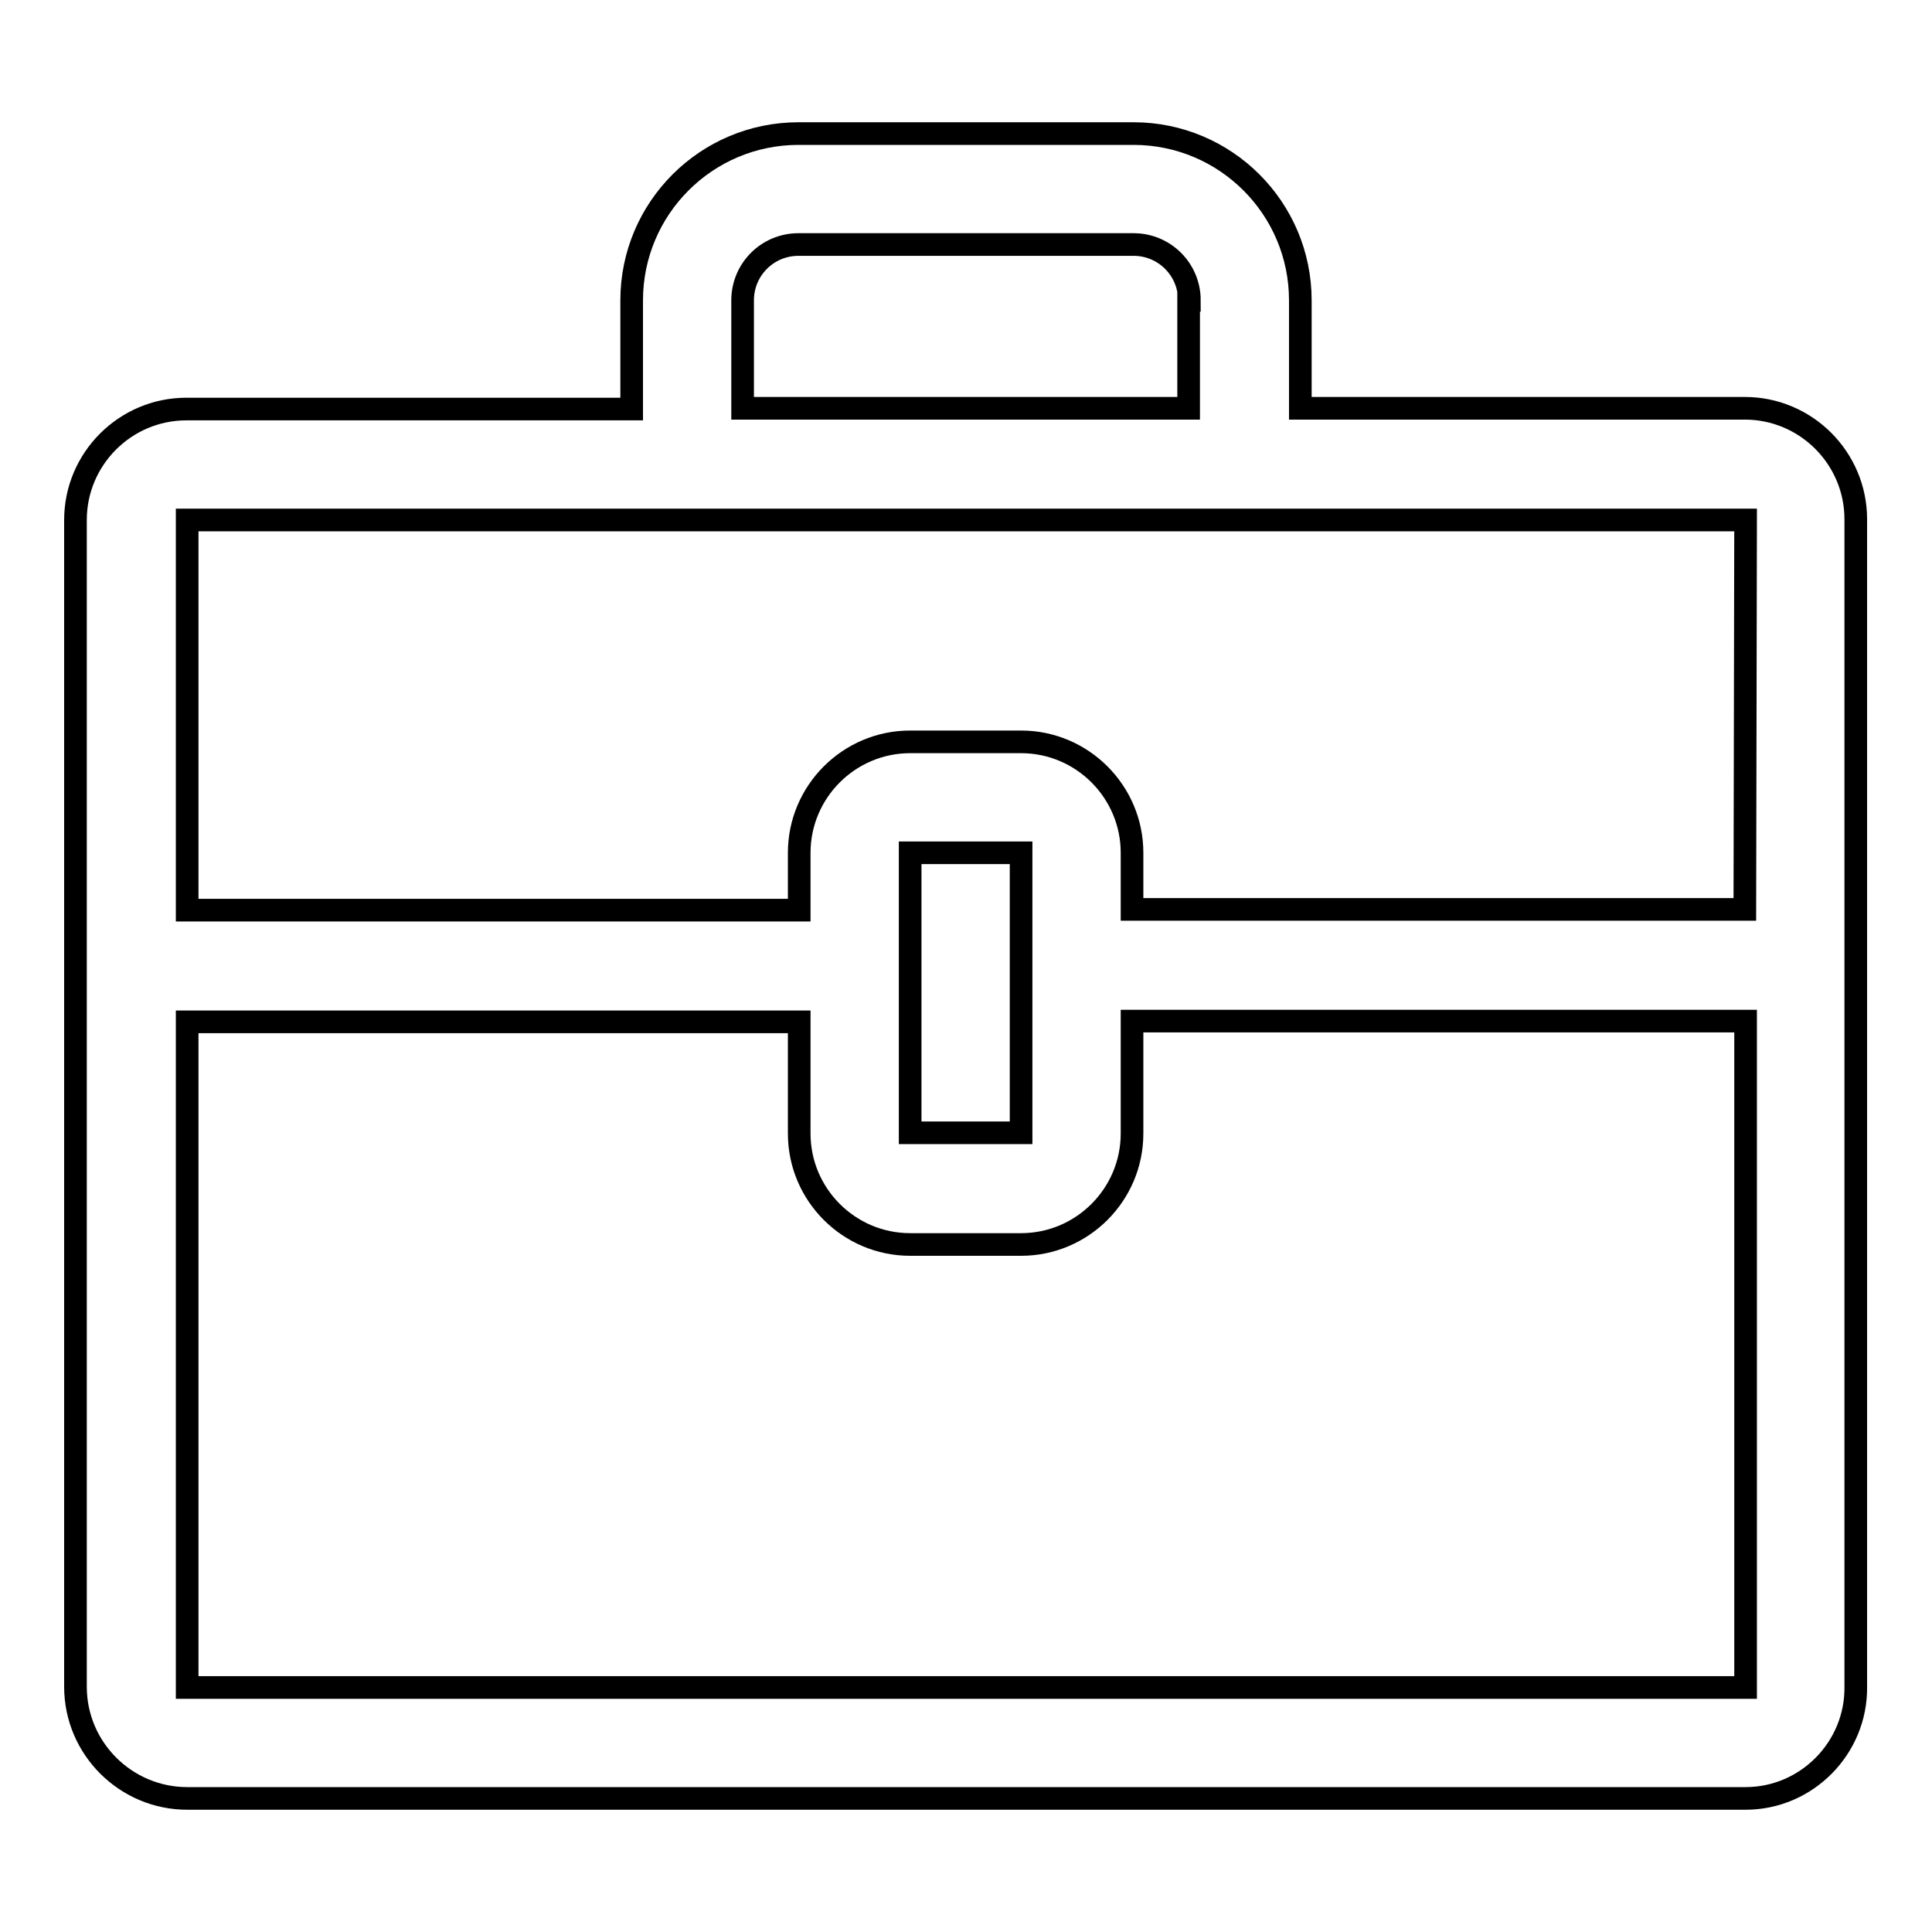 <?xml version="1.0" encoding="utf-8"?>
<!-- Svg Vector Icons : http://www.onlinewebfonts.com/icon -->
<!DOCTYPE svg PUBLIC "-//W3C//DTD SVG 1.1//EN" "http://www.w3.org/Graphics/SVG/1.1/DTD/svg11.dtd">
<svg version="1.1" xmlns="http://www.w3.org/2000/svg" xmlns:xlink="http://www.w3.org/1999/xlink" x="0px" y="0px" viewBox="0 0 256 256" enable-background="new 0 0 256 256" xml:space="preserve">
<g><g><path stroke-width="3" fill-opacity="0" stroke="#000000"  d="M231.3,238.3H24.8c-8.1,0-14.8-6.6-14.8-14.8v-88.2l0,0v-14.7l0,0V68.9c0-8.1,6.6-14.7,14.7-14.7h59V39.8c0-12.2,9.9-22.1,22.1-22.1h44.4c12.2,0,22.1,9.9,22.1,22.1v14.3h58.9c8.1,0,14.7,6.6,14.7,14.7v154.7C246,231.6,239.4,238.3,231.3,238.3z M157.6,39.8c0-4.1-3.3-7.4-7.4-7.4h-44.4c-4.1,0-7.4,3.3-7.4,7.4v14.3h59.1V39.8z M231.3,68.9H24.8v51.7h81.1V113c0-8.1,6.6-14.7,14.7-14.7h14.7c8.1,0,14.7,6.6,14.7,14.7v7.5h81.2L231.3,68.9L231.3,68.9z M120.6,113v37.1h14.7V113H120.6z M231.3,135.3H150v14.9c0,8.1-6.6,14.7-14.7,14.7h-14.7c-8.1,0-14.7-6.6-14.7-14.7v-14.8H24.8v88.2h206.5V135.3z"/></g></g>
</svg>